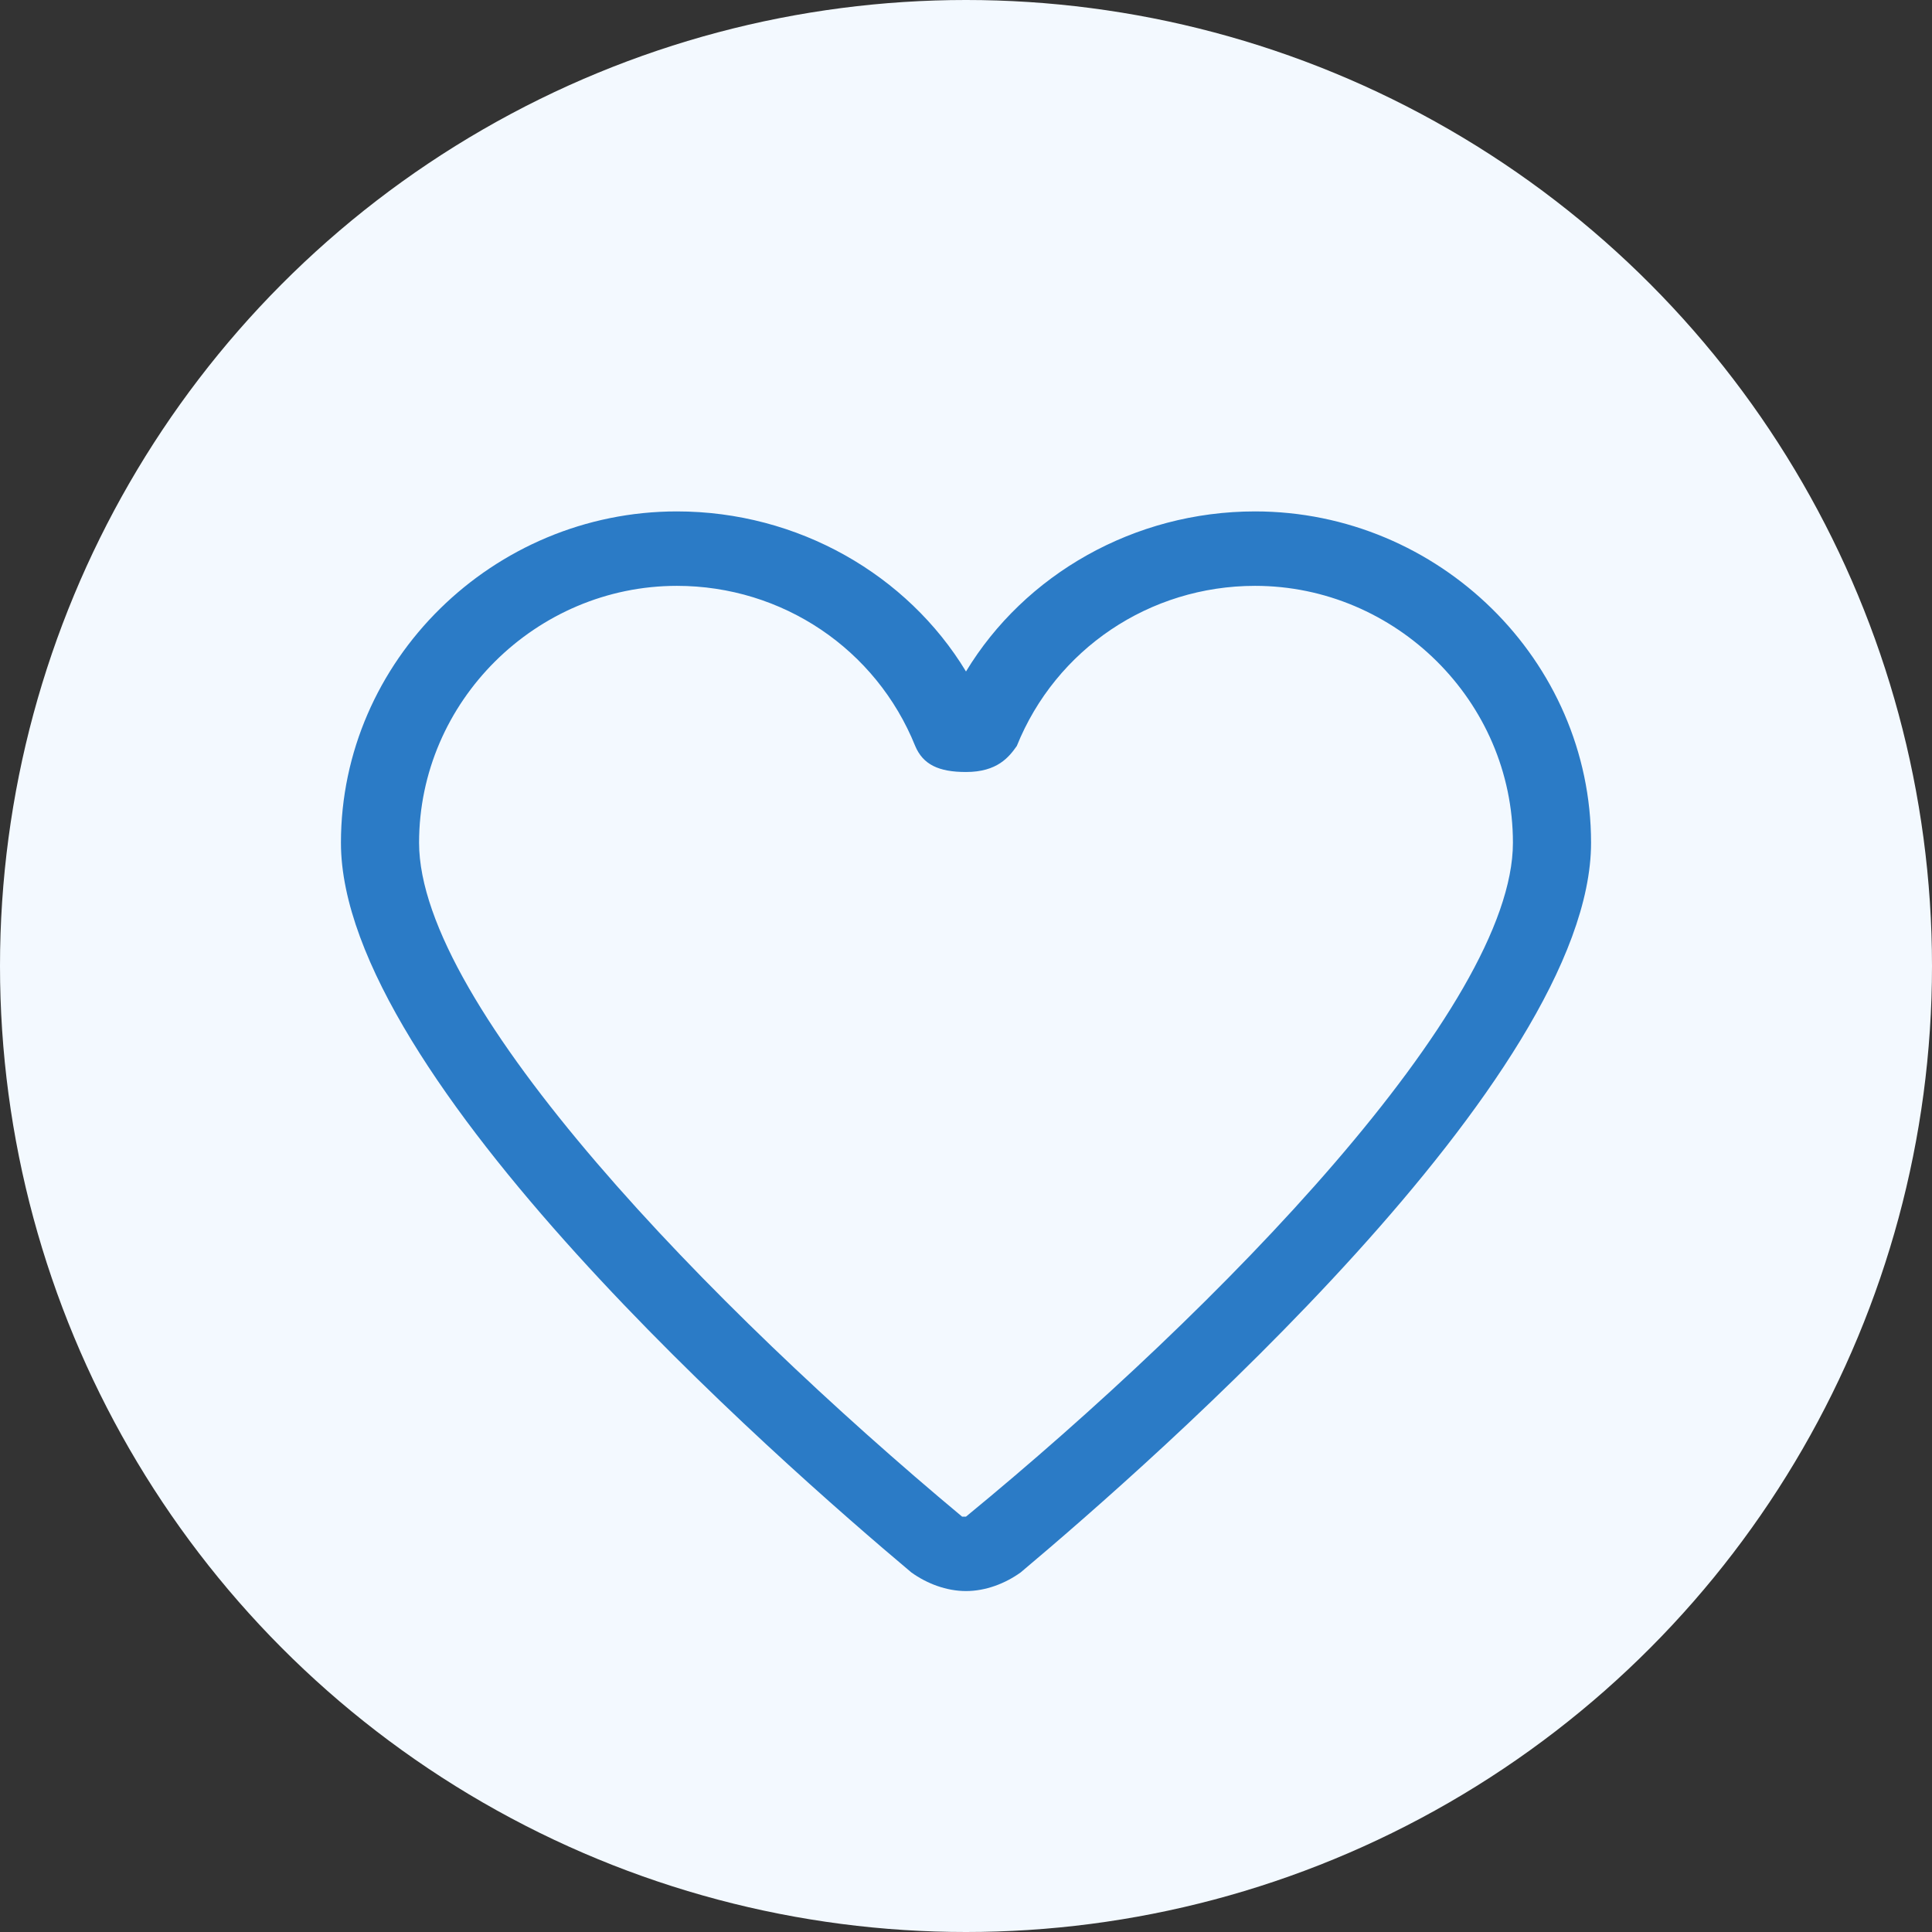 <svg width="34" height="34" viewBox="0 0 34 34" fill="none" xmlns="http://www.w3.org/2000/svg">
<rect x="0" y="0" width="34" height="34" fill="#333333" stroke="none"/>
<circle cx="17" cy="17" r="17" fill="#F3F9FF"/>
<g clip-path="url(#clip0_0_224)">
<path d="M17 28C16.656 28 16.312 27.869 16.038 27.672C13.7 25.707 6 18.959 6 14.831C6 11.621 8.681 9 11.912 9C14.044 9 15.969 10.114 17 11.817C18.031 10.114 19.956 9 22.087 9C25.319 9 28 11.621 28 14.831C28 18.959 20.3 25.707 17.962 27.672C17.688 27.869 17.344 28 17 28ZM11.912 10.31C9.438 10.31 7.375 12.341 7.375 14.831C7.375 17.714 12.531 23.021 16.931 26.69H17C21.469 23.021 26.625 17.714 26.625 14.831C26.625 12.341 24.562 10.31 22.087 10.31C20.231 10.31 18.581 11.424 17.894 13.128C17.756 13.324 17.55 13.586 17 13.586C16.519 13.586 16.244 13.455 16.106 13.128C15.419 11.424 13.769 10.31 11.912 10.31Z" fill="#2B7BC6"/>
</g>
<defs>
<clipPath id="clip0_0_224">
<rect width="22" height="19" fill="white" transform="translate(6 9)"/>
</clipPath>
</defs>
</svg>
